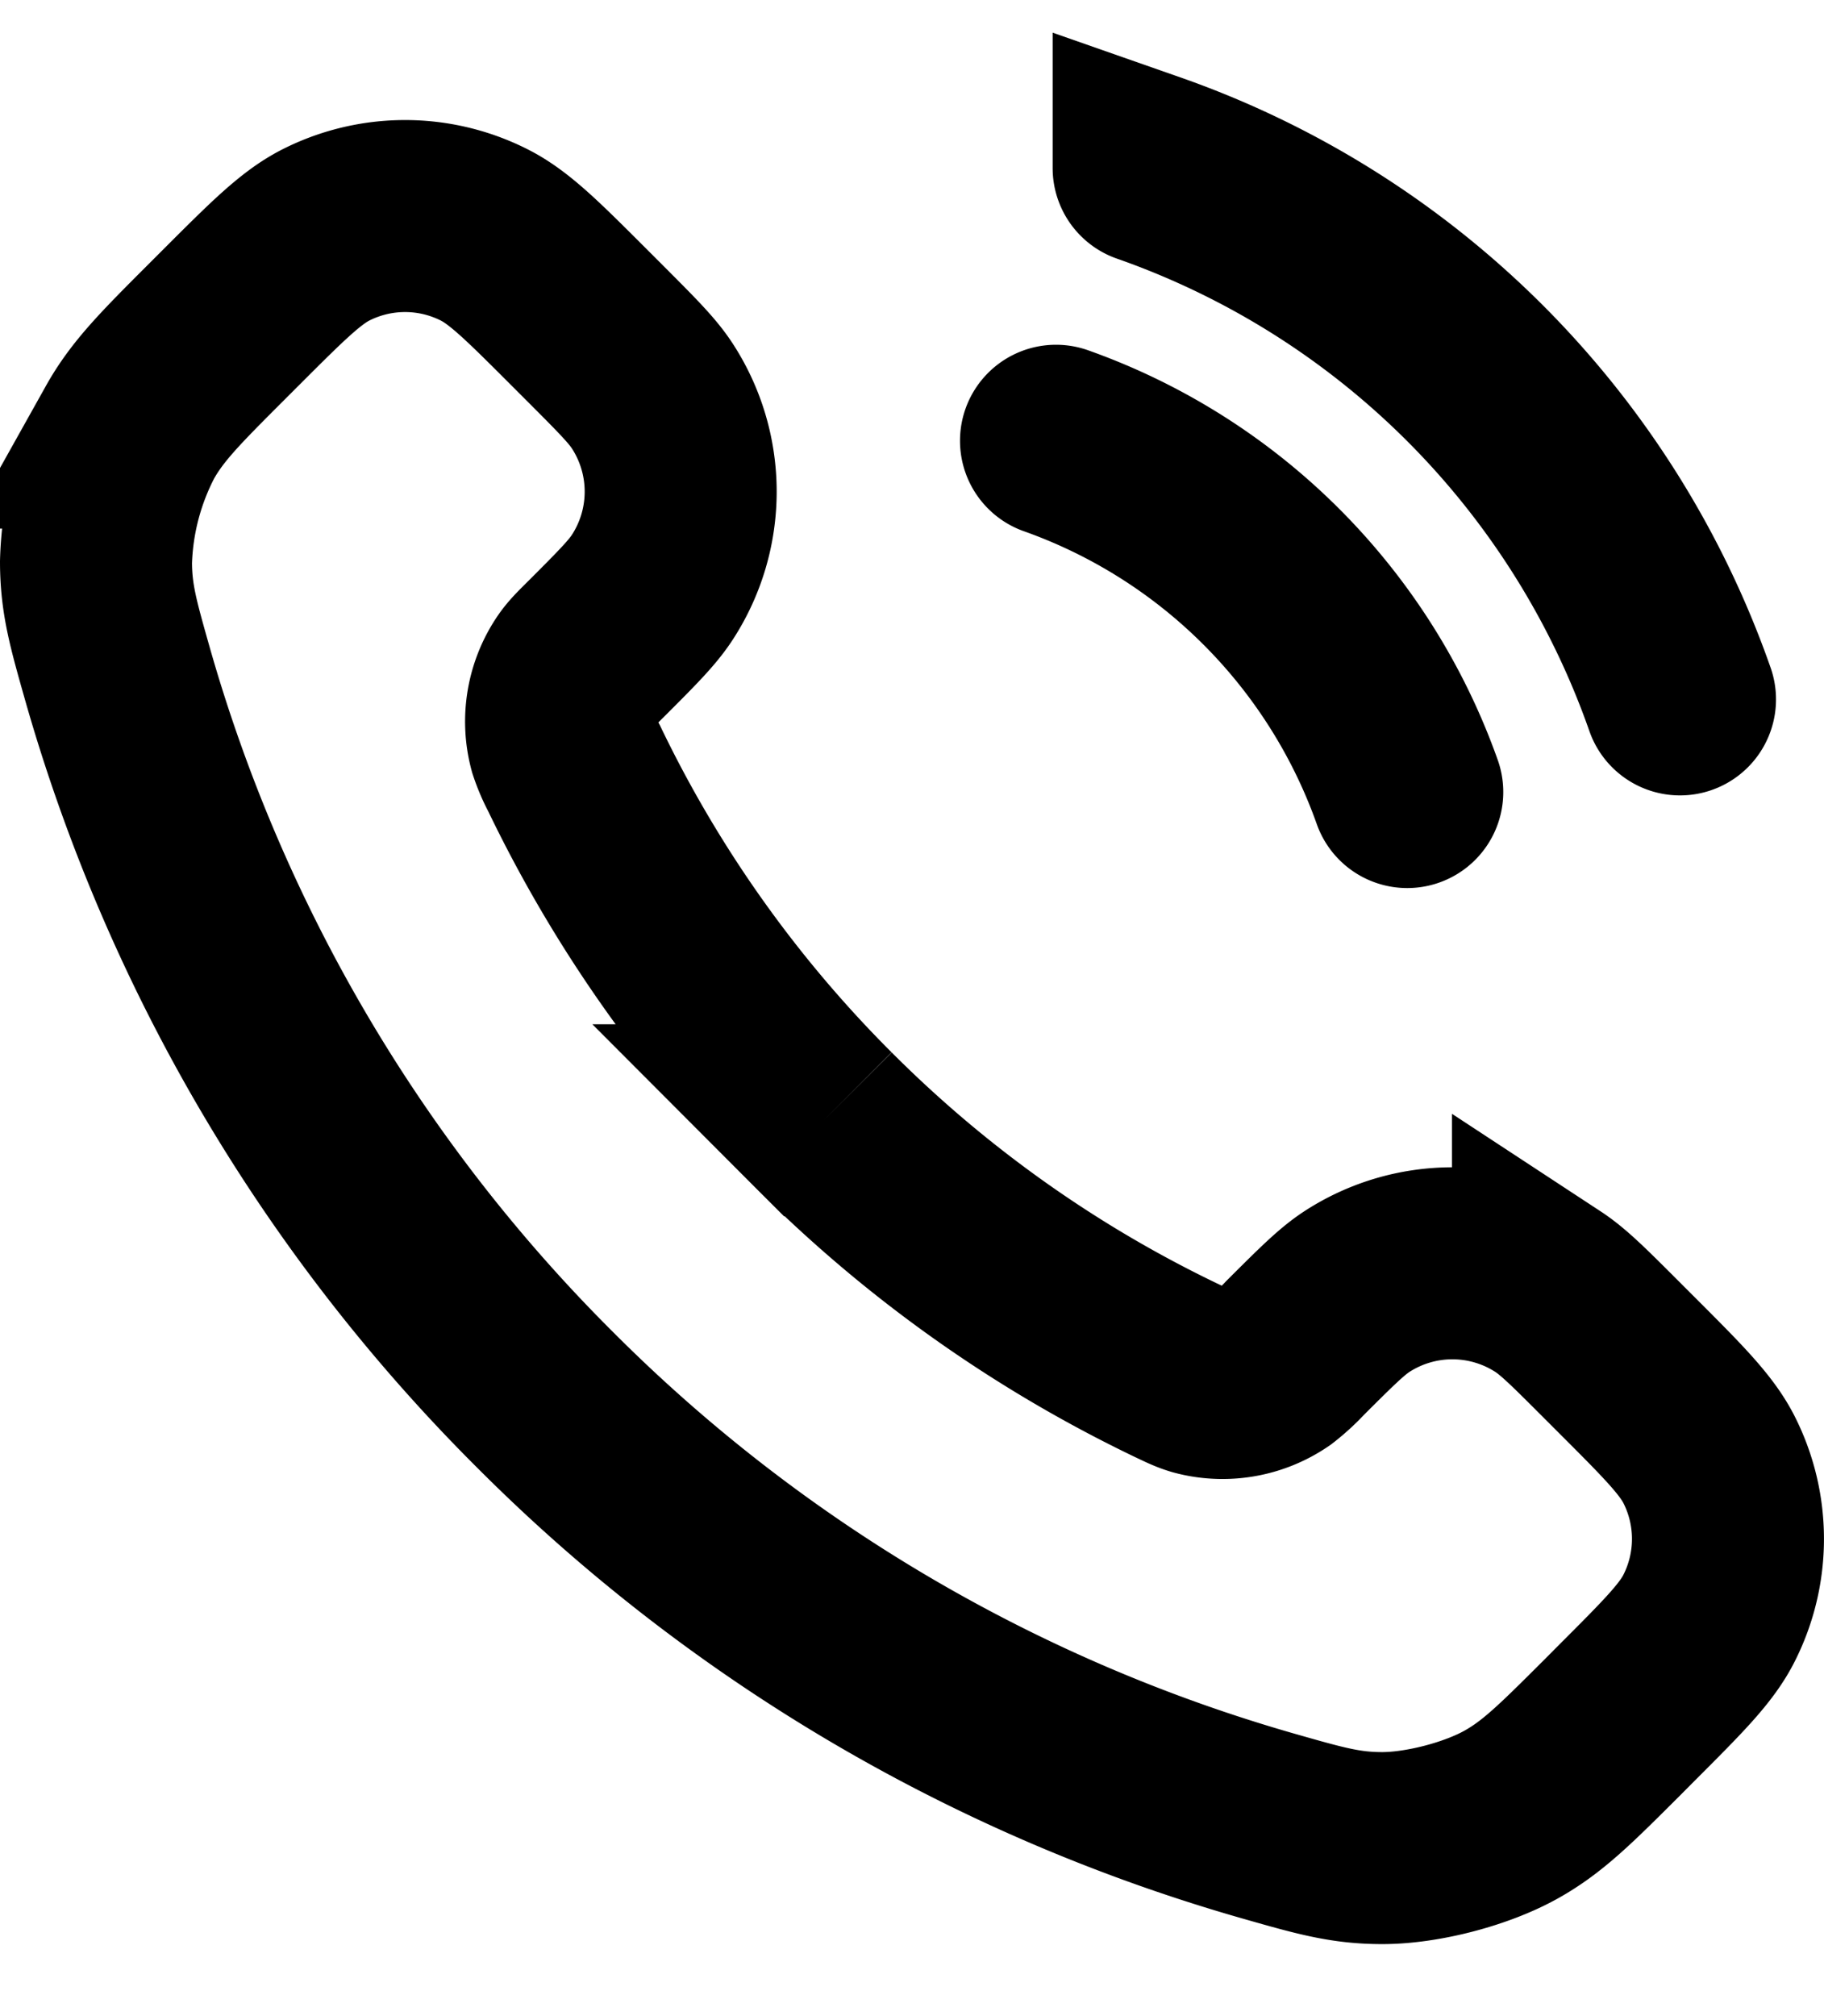 <svg width="19" height="21" fill="none" xmlns="http://www.w3.org/2000/svg"><path d="M11 4.591a6.017 6.017 0 0 1 3.659 3.659m-2.694-6.5A9.025 9.025 0 0 1 17.5 7.285m-8.919 4.384a13.342 13.342 0 0 1-2.6-3.664 1.551 1.551 0 0 1-.104-.243.956.956 0 0 1 .135-.787c.043-.062.095-.114.2-.218.32-.32.479-.48.583-.64a1.827 1.827 0 0 0 0-1.992c-.104-.16-.264-.32-.583-.64l-.178-.178c-.486-.486-.729-.728-.99-.86a1.827 1.827 0 0 0-1.649 0c-.26.132-.503.374-.989.86l-.144.144c-.484.484-.726.726-.91 1.055A3.086 3.086 0 0 0 1 5.856c.001.378.074.636.22 1.151a17.395 17.395 0 0 0 4.454 7.57 17.396 17.396 0 0 0 7.568 4.452c.516.147.774.22 1.151.221.42.001.986-.146 1.351-.351.33-.185.571-.427 1.055-.91l.144-.145c.486-.486.728-.728.86-.99a1.827 1.827 0 0 0 0-1.649c-.132-.26-.374-.503-.86-.989l-.178-.178c-.32-.32-.48-.479-.64-.584a1.827 1.827 0 0 0-1.992 0c-.16.105-.32.265-.64.584a1.84 1.84 0 0 1-.218.2.956.956 0 0 1-.787.135c-.072-.021-.13-.049-.243-.103a13.341 13.341 0 0 1-3.664-2.601Z" stroke="#000" stroke-width="2" stroke-linecap="round"/></svg>